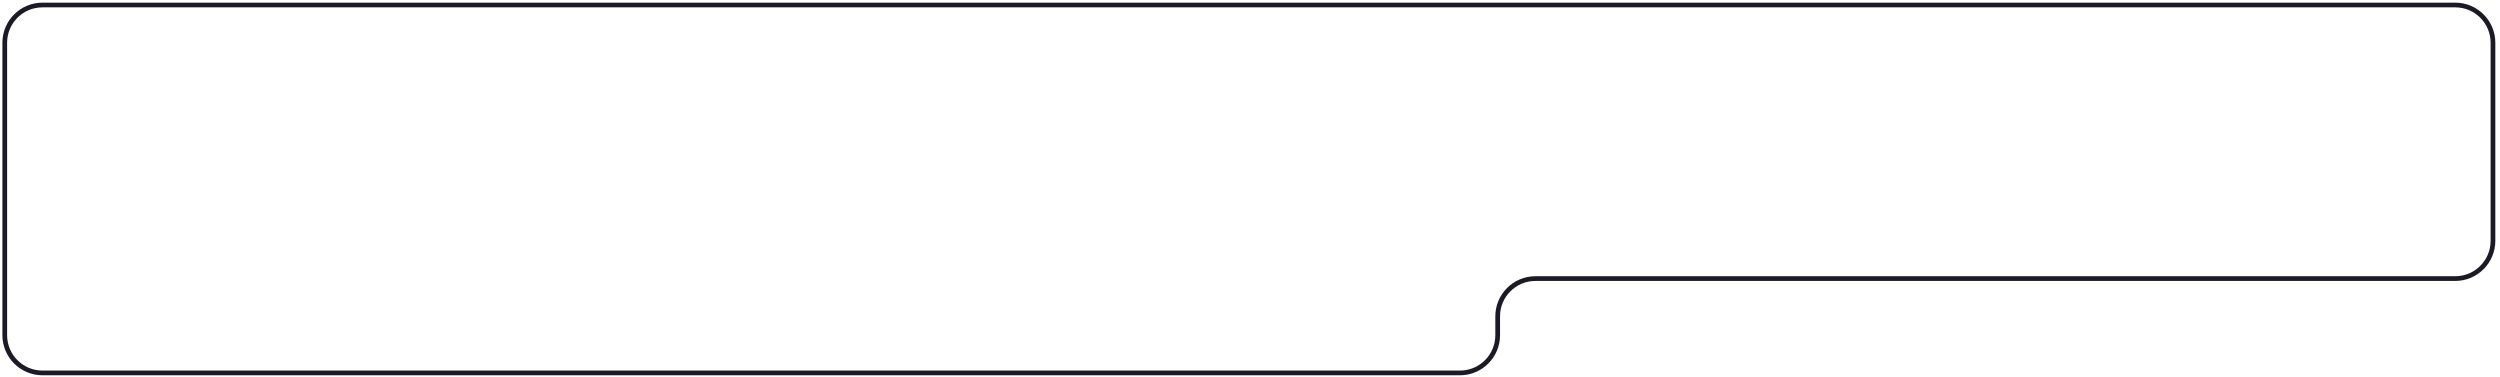 <?xml version="1.0" encoding="UTF-8"?> <svg xmlns="http://www.w3.org/2000/svg" width="530" height="80" viewBox="0 0 530 80" fill="none"> <path d="M1.009 71.06V9.06C1.009 4.641 4.591 1.06 9.009 1.06H520.509C524.928 1.06 528.509 4.641 528.509 9.06V51.06C528.509 55.478 524.928 59.06 520.509 59.06H325.509C321.091 59.06 317.509 62.641 317.509 67.06V71.06C317.509 75.478 313.928 79.06 309.509 79.06H9.009C4.591 79.06 1.009 75.478 1.009 71.06Z" stroke="#1B1B27"></path> </svg> 